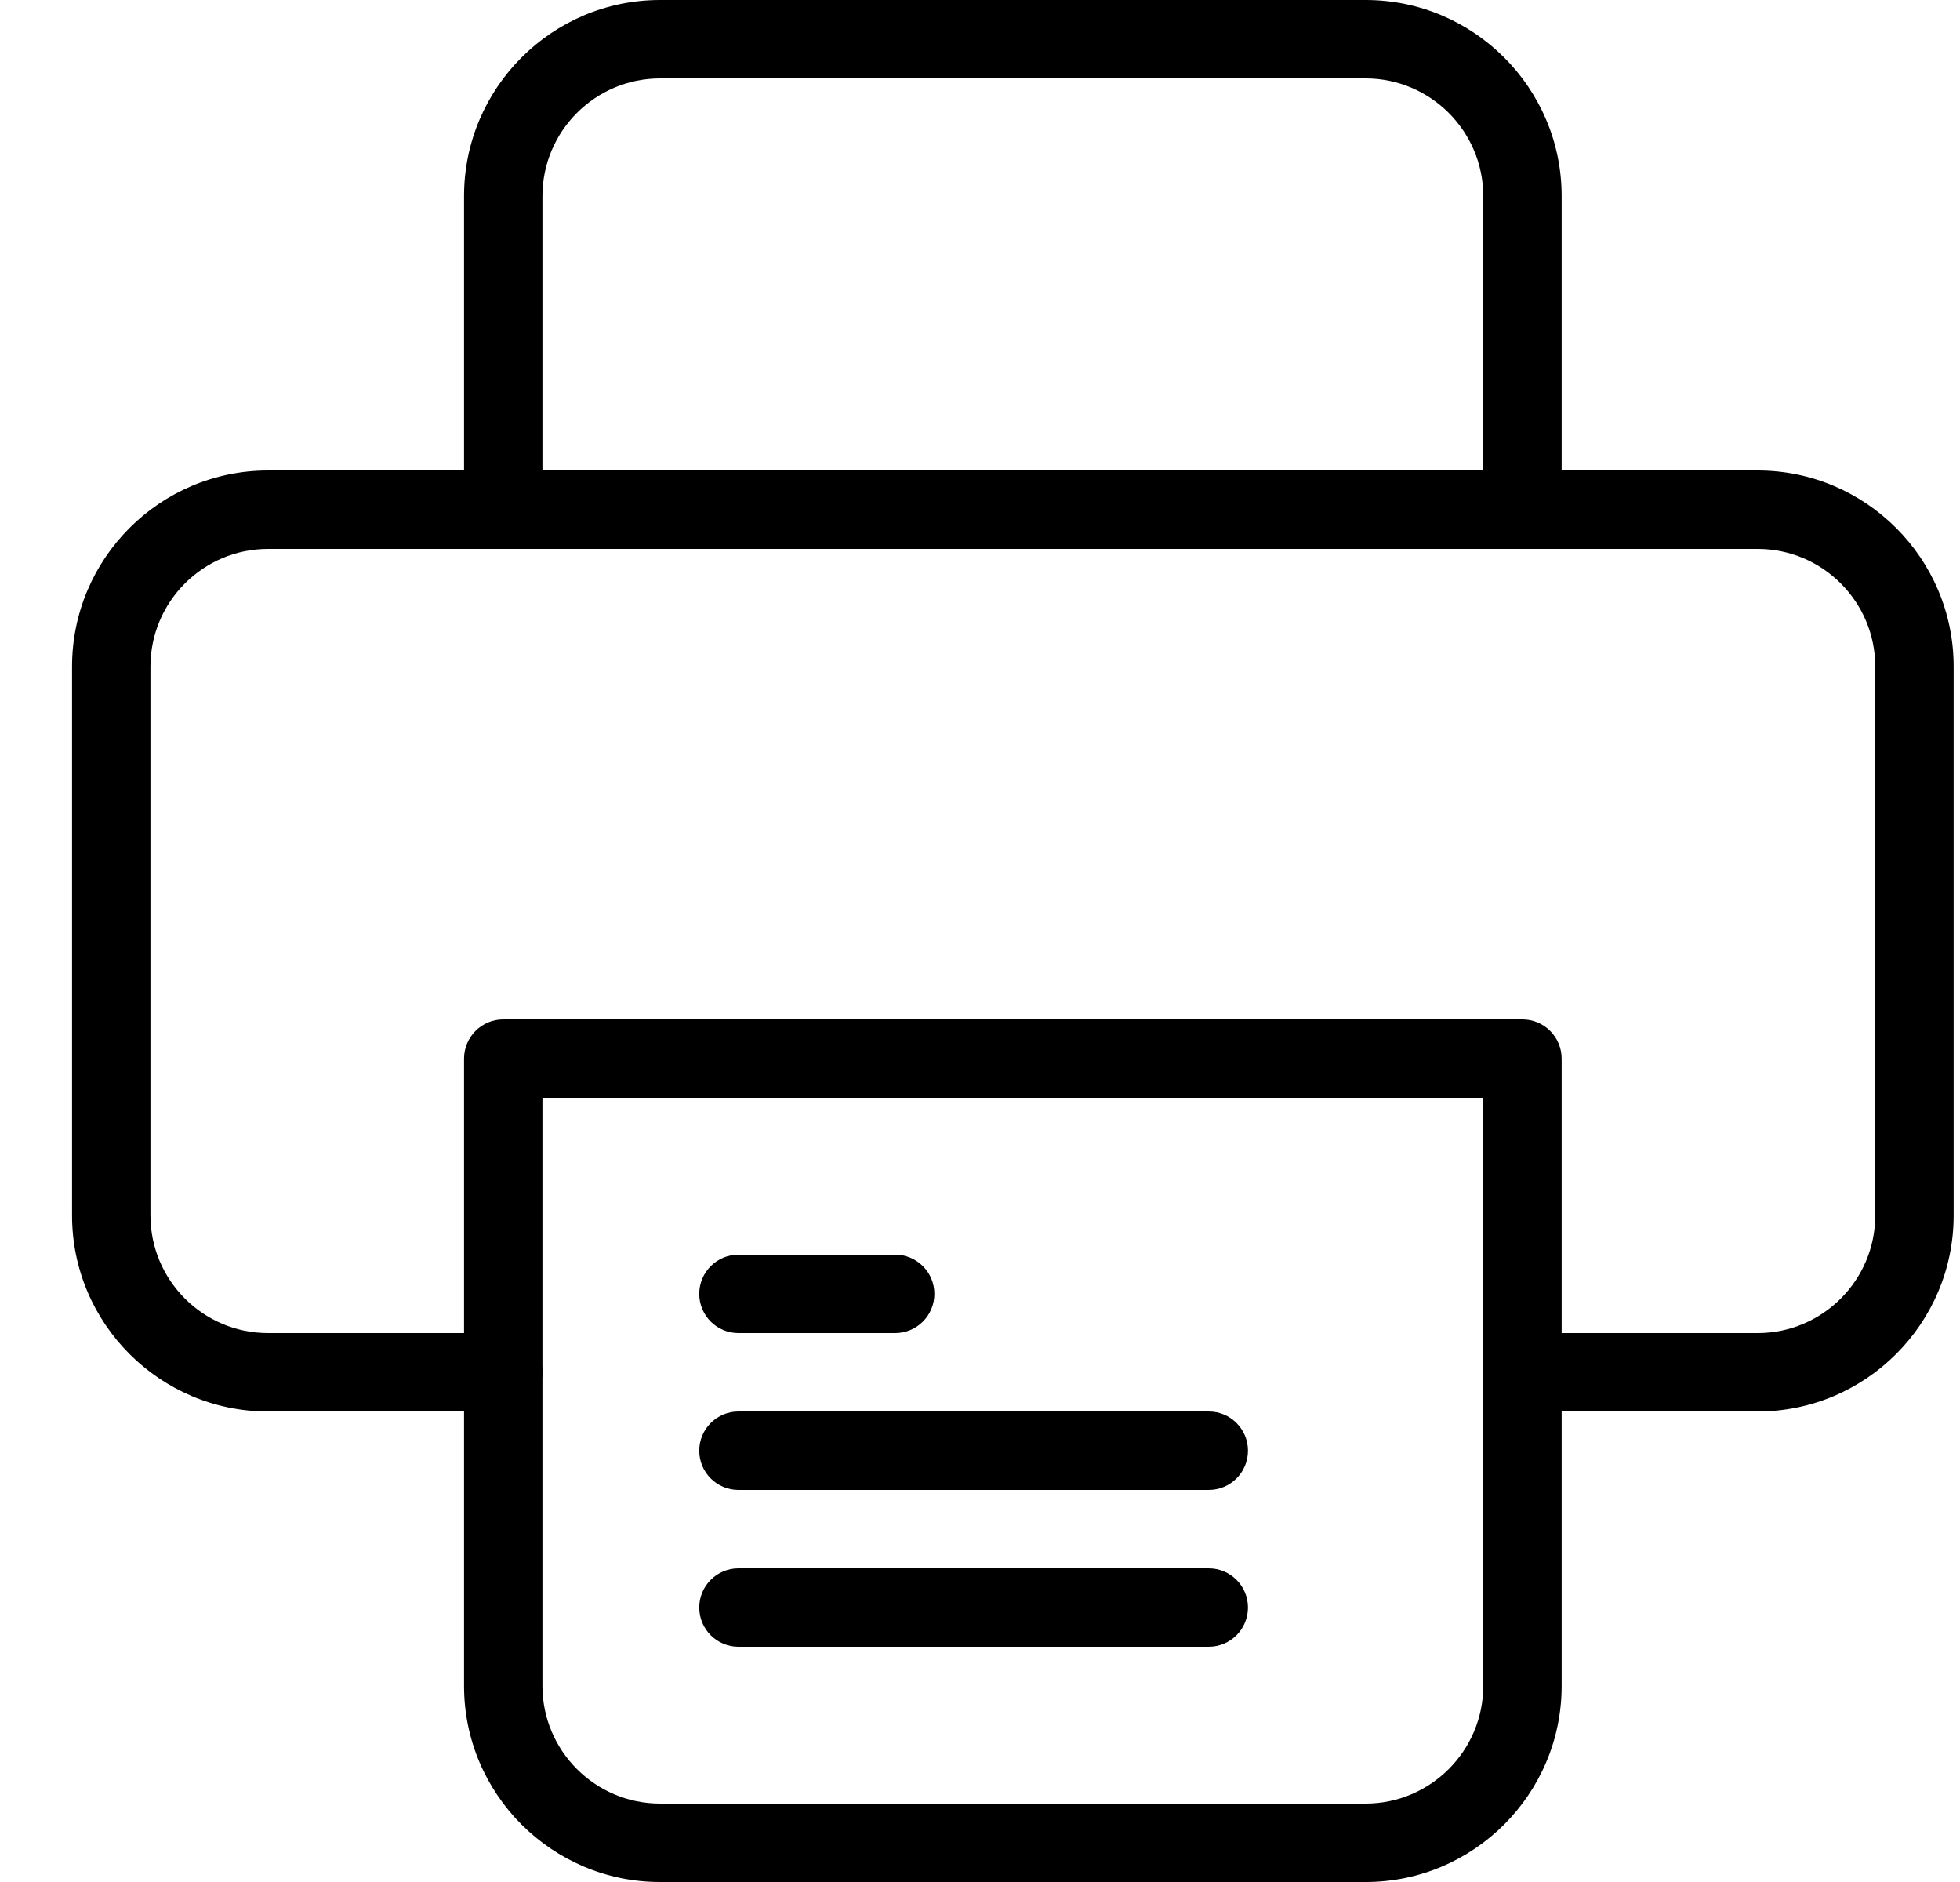 <?xml version="1.0" encoding="UTF-8"?>
<svg xmlns="http://www.w3.org/2000/svg" width="25" height="24" viewBox="0 0 25 24" fill="none">
  <g clip-path="url(#clip0_20546_2885)">
    <path d="M22.419 18H19.419C19.142 18 18.919 17.776 18.919 17.5C18.919 17.224 19.142 17 19.419 17H22.419C23.245 17 23.919 16.327 23.919 15.5V8.5C23.919 7.673 23.245 7 22.419 7H3.419C2.592 7 1.919 7.673 1.919 8.5V15.5C1.919 16.327 2.592 17 3.419 17H6.419C6.695 17 6.919 17.224 6.919 17.5C6.919 17.776 6.695 18 6.419 18H3.419C2.04 18 0.919 16.878 0.919 15.5V8.5C0.919 7.122 2.04 6 3.419 6H22.419C23.797 6 24.919 7.122 24.919 8.5V15.5C24.919 16.878 23.797 18 22.419 18Z" fill="black"></path>
    <path d="M15.418 21H9.419C9.143 21 8.919 20.776 8.919 20.5C8.919 20.224 9.143 20 9.419 20H15.418C15.694 20 15.918 20.224 15.918 20.5C15.918 20.776 15.694 21 15.418 21Z" fill="black"></path>
    <path d="M15.418 19H9.419C9.143 19 8.919 18.776 8.919 18.5C8.919 18.224 9.143 18 9.419 18H15.418C15.694 18 15.918 18.224 15.918 18.5C15.918 18.776 15.694 19 15.418 19Z" fill="black"></path>
    <path d="M11.418 17H9.419C9.143 17 8.919 16.776 8.919 16.5C8.919 16.224 9.143 16 9.419 16H11.418C11.694 16 11.918 16.224 11.918 16.5C11.918 16.776 11.694 17 11.418 17Z" fill="black"></path>
    <path d="M19.419 7C19.142 7 18.919 6.776 18.919 6.5V2.5C18.919 1.673 18.245 1 17.419 1H8.419C7.592 1 6.919 1.673 6.919 2.5V6.5C6.919 6.776 6.695 7 6.419 7C6.143 7 5.919 6.776 5.919 6.5V2.5C5.919 1.122 7.04 0 8.419 0H17.419C18.797 0 19.919 1.122 19.919 2.5V6.5C19.919 6.776 19.695 7 19.419 7Z" fill="black"></path>
    <path d="M17.419 24H8.419C7.04 24 5.919 22.878 5.919 21.5V13.5C5.919 13.224 6.143 13 6.419 13H19.419C19.695 13 19.919 13.224 19.919 13.5V21.5C19.919 22.878 18.797 24 17.419 24ZM6.919 14V21.5C6.919 22.327 7.592 23 8.419 23H17.419C18.245 23 18.919 22.327 18.919 21.5V14H6.919Z" fill="black"></path>
  </g>
  <defs>
    <clipPath id="clip0_20546_2885">
      <rect width="24" height="24" fill="white" transform="translate(0.919)"></rect>
    </clipPath>
  </defs>
</svg>
